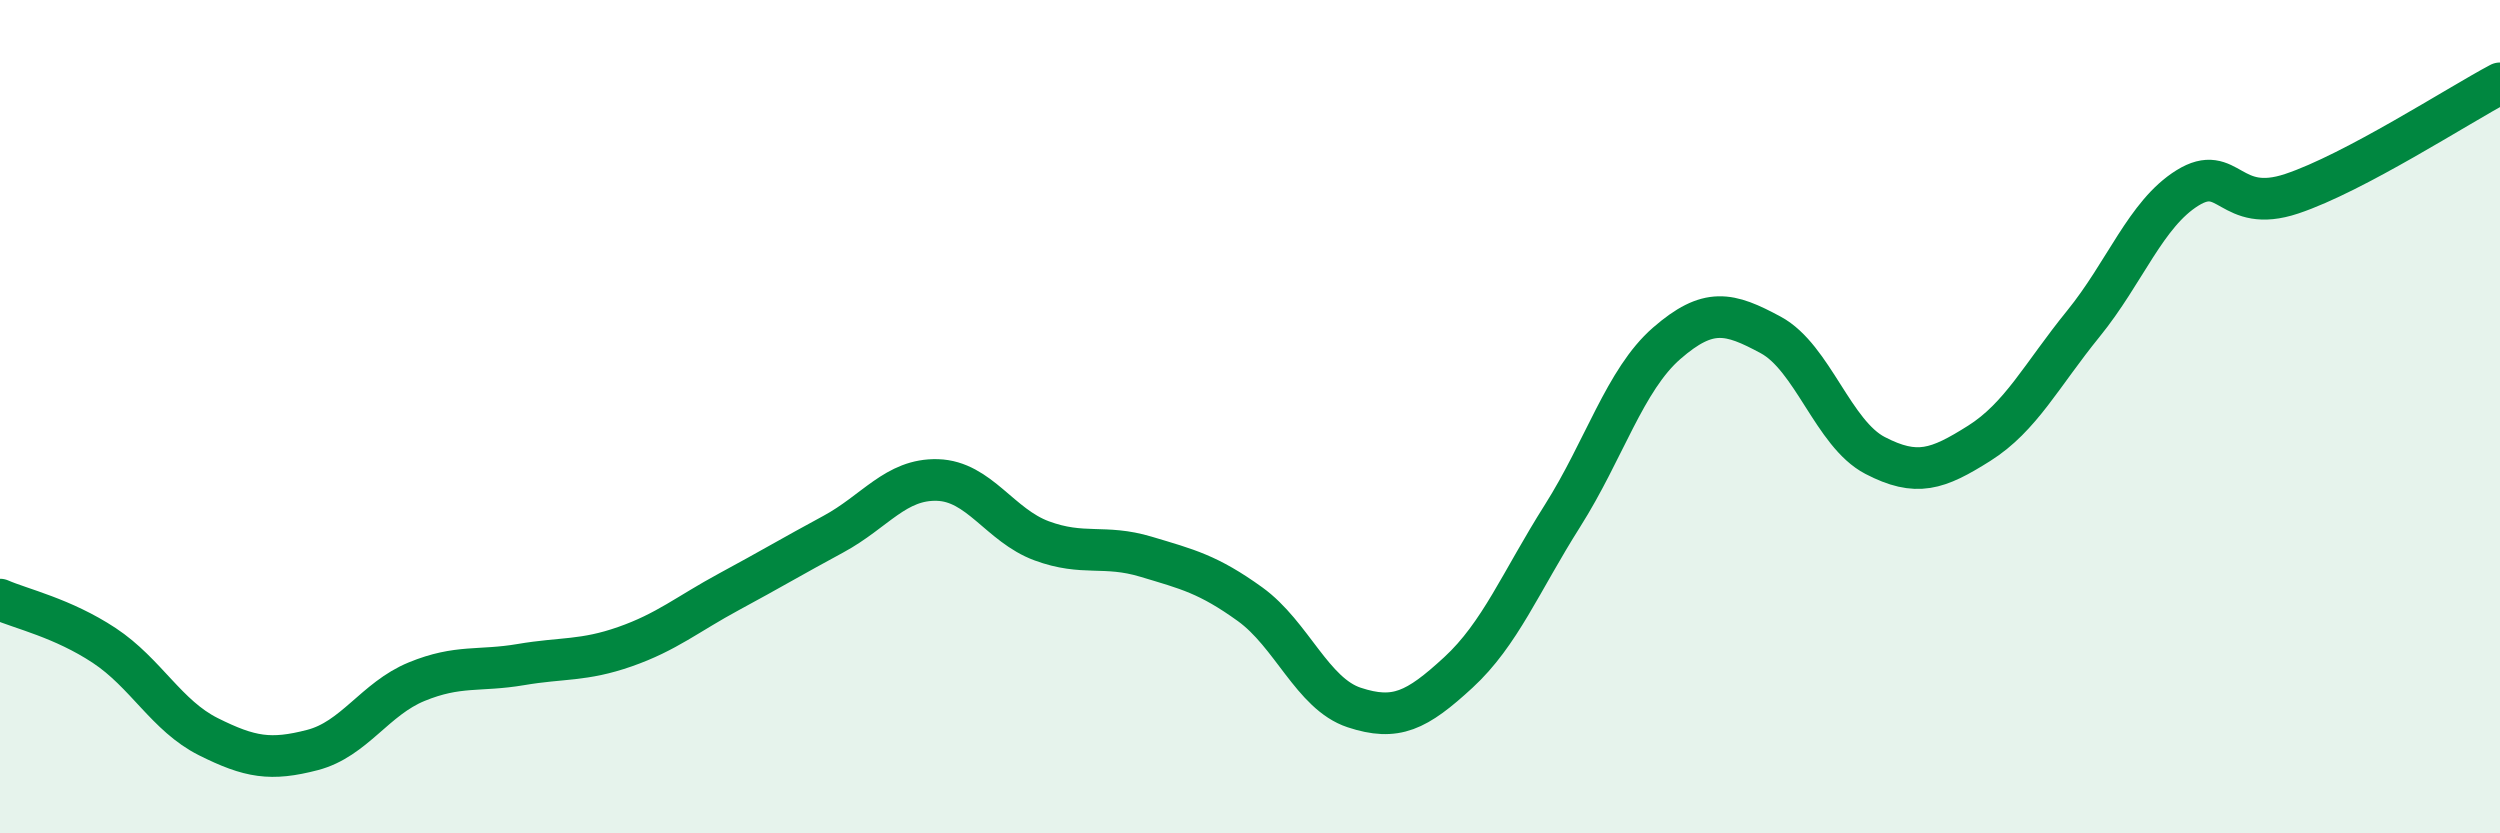
    <svg width="60" height="20" viewBox="0 0 60 20" xmlns="http://www.w3.org/2000/svg">
      <path
        d="M 0,14.39 C 0.5,14.61 1.5,14.83 2.5,15.49 C 3.5,16.15 4,17.18 5,17.68 C 6,18.18 6.5,18.26 7.5,18 C 8.5,17.74 9,16.77 10,16.36 C 11,15.95 11.5,16.12 12.5,15.95 C 13.5,15.78 14,15.87 15,15.52 C 16,15.17 16.5,14.74 17.5,14.2 C 18.5,13.66 19,13.36 20,12.82 C 21,12.28 21.5,11.49 22.5,11.52 C 23.5,11.55 24,12.61 25,12.98 C 26,13.35 26.5,13.06 27.5,13.36 C 28.5,13.66 29,13.78 30,14.5 C 31,15.22 31.5,16.65 32.5,16.98 C 33.5,17.31 34,17.06 35,16.14 C 36,15.22 36.5,13.96 37.5,12.38 C 38.5,10.8 39,9.11 40,8.24 C 41,7.37 41.5,7.5 42.5,8.04 C 43.5,8.58 44,10.41 45,10.93 C 46,11.45 46.5,11.27 47.5,10.64 C 48.5,10.01 49,9 50,7.77 C 51,6.54 51.5,5.13 52.5,4.51 C 53.5,3.89 53.5,5.15 55,4.65 C 56.5,4.15 59,2.53 60,2L60 20L0 20Z"
        fill="#008740"
        opacity="0.1"
        stroke-linecap="round"
        stroke-linejoin="round"
      />
      <path
        d="M 0,14.39 C 0.5,14.61 1.5,14.83 2.5,15.49 C 3.5,16.15 4,17.18 5,17.68 C 6,18.18 6.5,18.26 7.5,18 C 8.5,17.74 9,16.77 10,16.36 C 11,15.95 11.5,16.12 12.5,15.95 C 13.5,15.78 14,15.87 15,15.52 C 16,15.17 16.5,14.74 17.5,14.2 C 18.5,13.66 19,13.36 20,12.82 C 21,12.28 21.5,11.49 22.5,11.52 C 23.5,11.55 24,12.61 25,12.98 C 26,13.35 26.5,13.06 27.5,13.36 C 28.5,13.66 29,13.78 30,14.5 C 31,15.22 31.5,16.65 32.5,16.98 C 33.5,17.31 34,17.06 35,16.14 C 36,15.22 36.5,13.96 37.5,12.38 C 38.5,10.8 39,9.11 40,8.24 C 41,7.37 41.5,7.5 42.5,8.04 C 43.5,8.58 44,10.41 45,10.93 C 46,11.45 46.5,11.27 47.5,10.64 C 48.5,10.01 49,9 50,7.77 C 51,6.54 51.5,5.13 52.5,4.51 C 53.5,3.89 53.5,5.15 55,4.65 C 56.5,4.15 59,2.53 60,2"
        stroke="#008740"
        stroke-width="1"
        fill="none"
        stroke-linecap="round"
        stroke-linejoin="round"
      />
    </svg>
  